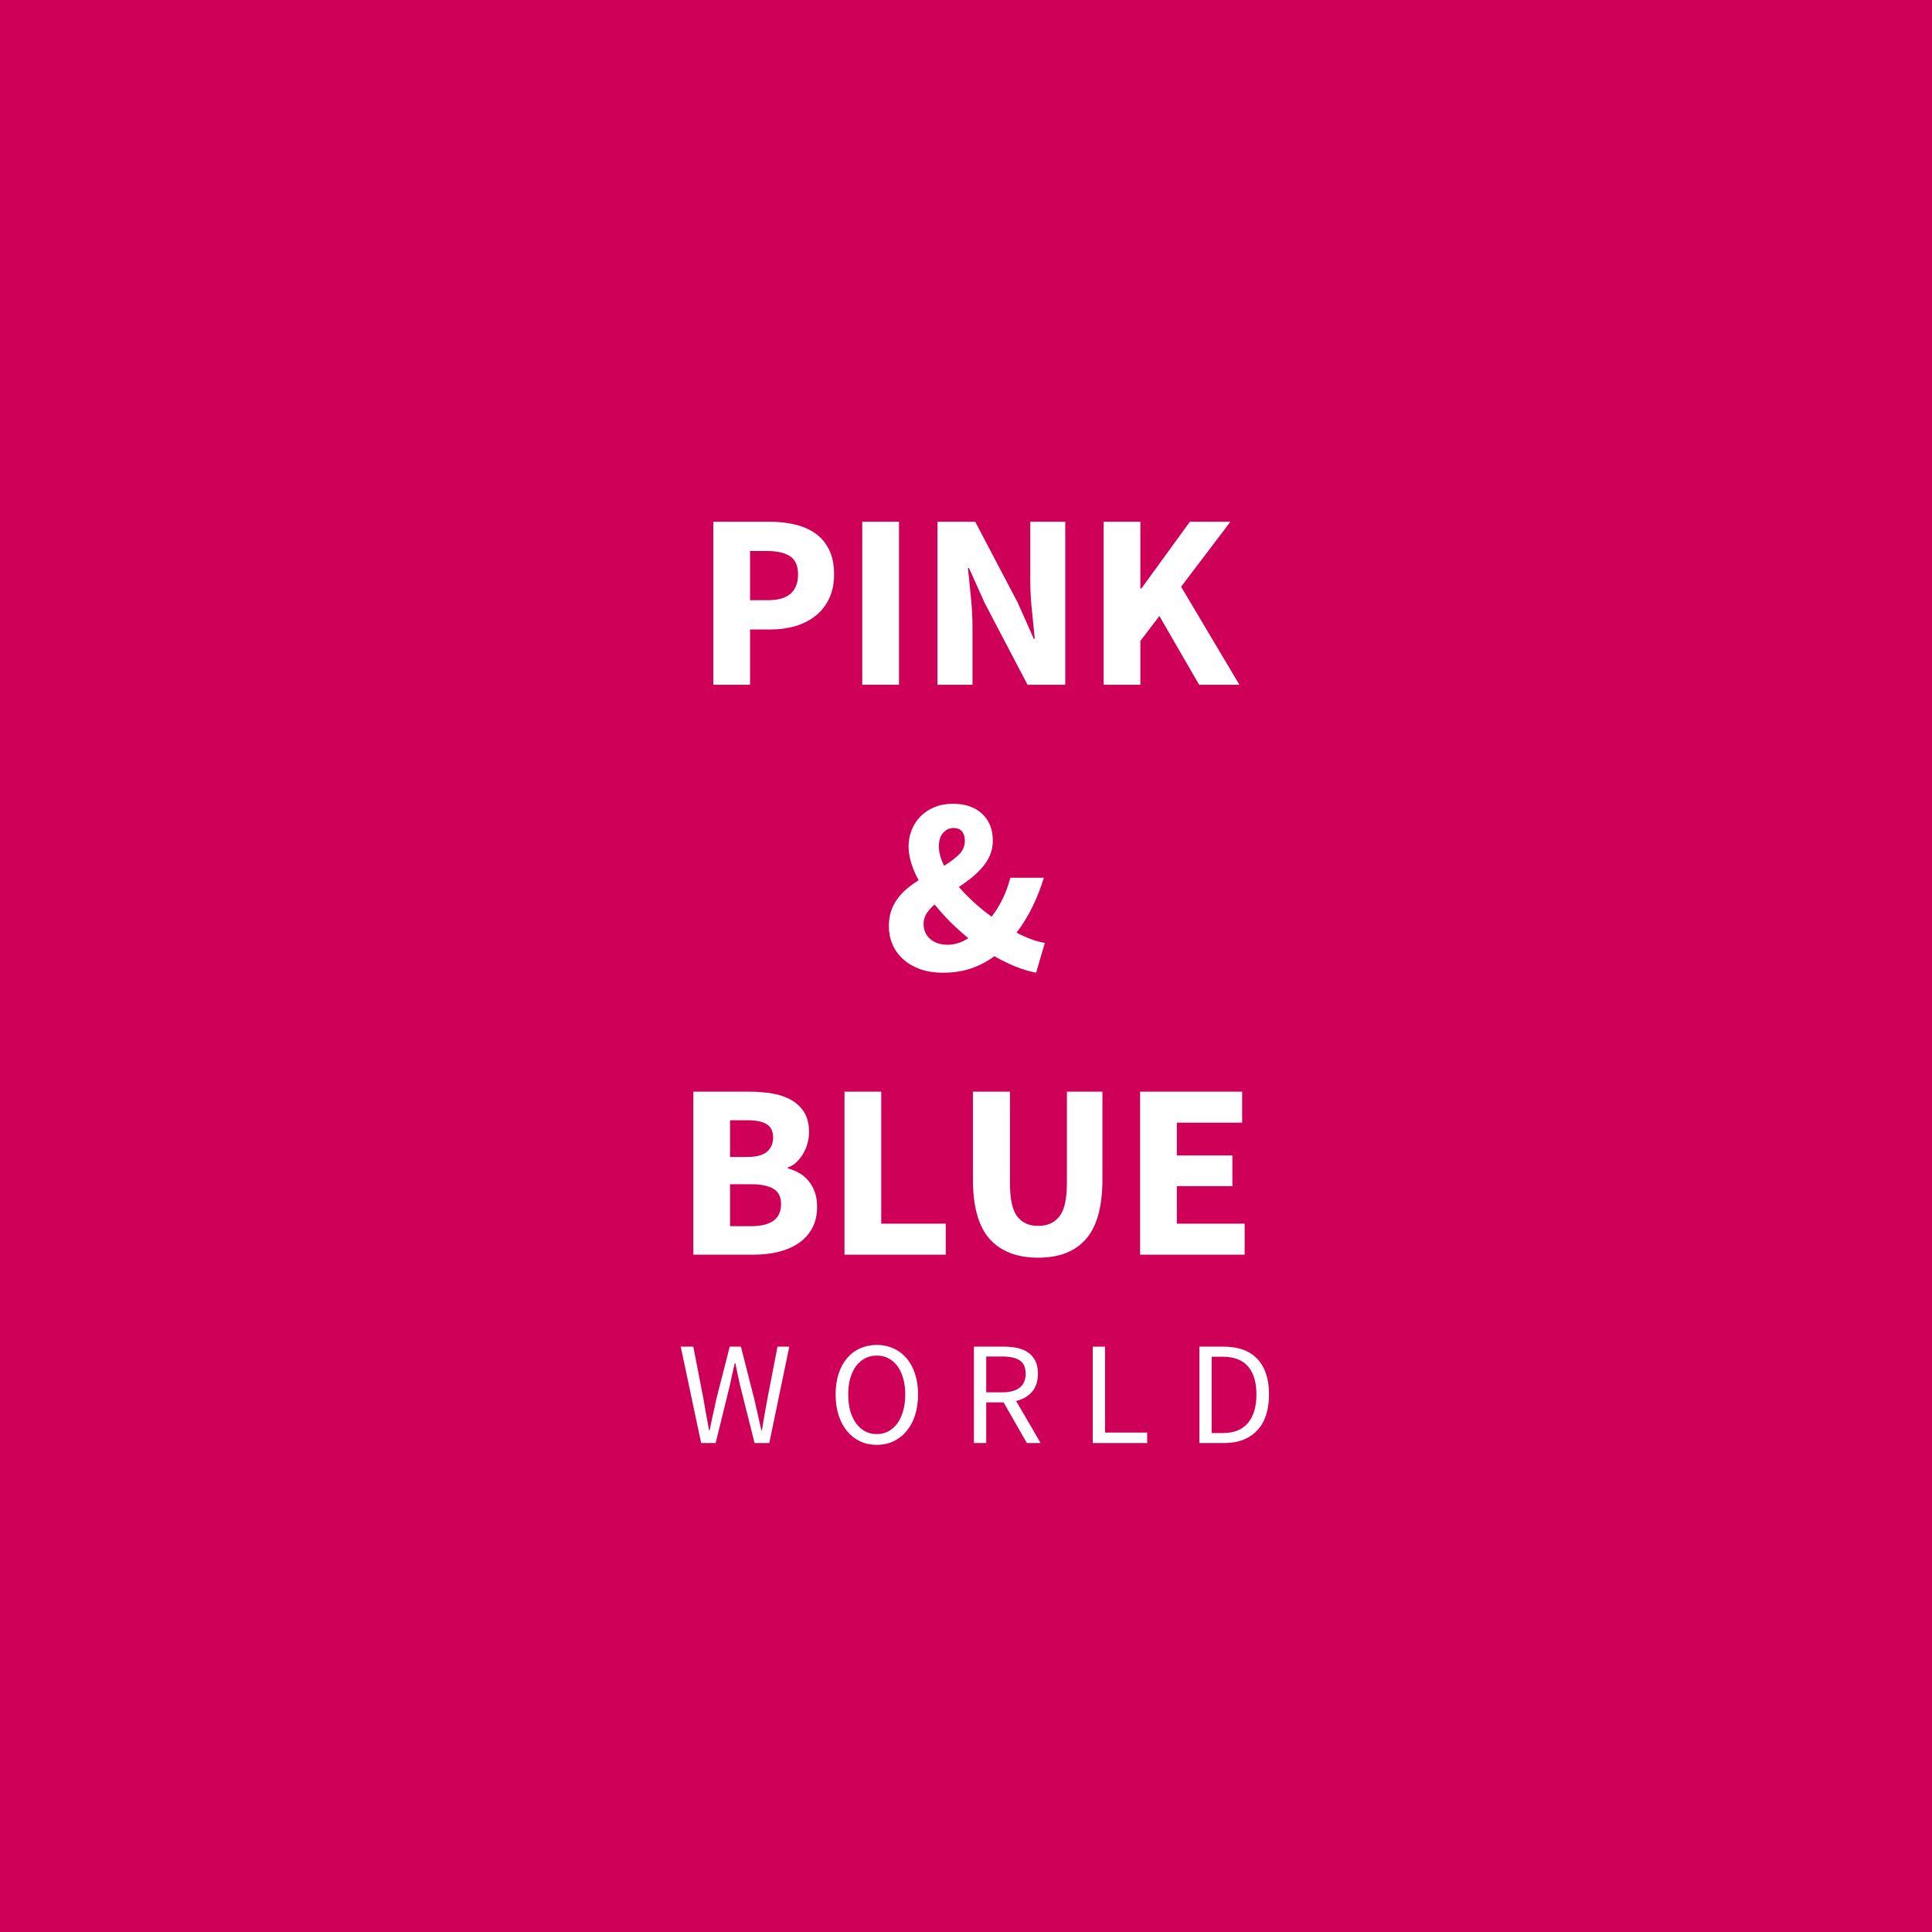<svg xmlns="http://www.w3.org/2000/svg" xmlns:xlink="http://www.w3.org/1999/xlink" width="400" zoomAndPan="magnify" viewBox="0 0 300 300" height="400" preserveAspectRatio="xMidYMid meet" version="1.0"><defs><g/></defs><rect x="-30" width="360" fill="#ffffff" y="-30" height="360" fill-opacity="1"/><rect x="-30" width="360" fill="#ce0058" y="-30" height="360" fill-opacity="1"/><g fill="#ffffff" fill-opacity="1"><g transform="translate(107.78, 106.325)"><g><path d="M 2.984 0 L 2.984 -25.312 L 11.688 -25.312 C 13.082 -25.312 14.383 -25.172 15.594 -24.891 C 16.812 -24.617 17.875 -24.164 18.781 -23.531 C 19.688 -22.906 20.406 -22.066 20.938 -21.016 C 21.469 -19.961 21.734 -18.676 21.734 -17.156 C 21.734 -15.676 21.469 -14.395 20.938 -13.312 C 20.406 -12.227 19.688 -11.336 18.781 -10.641 C 17.875 -9.941 16.828 -9.422 15.641 -9.078 C 14.453 -8.742 13.188 -8.578 11.844 -8.578 L 8.688 -8.578 L 8.688 0 Z M 8.688 -13.125 L 11.484 -13.125 C 14.586 -13.125 16.141 -14.469 16.141 -17.156 C 16.141 -18.477 15.723 -19.41 14.891 -19.953 C 14.066 -20.492 12.879 -20.766 11.328 -20.766 L 8.688 -20.766 Z M 8.688 -13.125 "/></g></g></g><g fill="#ffffff" fill-opacity="1"><g transform="translate(130.906, 106.325)"><g><path d="M 2.984 0 L 2.984 -25.312 L 8.688 -25.312 L 8.688 0 Z M 2.984 0 "/></g></g></g><g fill="#ffffff" fill-opacity="1"><g transform="translate(142.585, 106.325)"><g><path d="M 2.984 0 L 2.984 -25.312 L 8.844 -25.312 L 15.453 -12.734 L 17.938 -7.141 L 18.094 -7.141 C 17.957 -8.484 17.805 -9.984 17.641 -11.641 C 17.473 -13.297 17.391 -14.875 17.391 -16.375 L 17.391 -25.312 L 22.828 -25.312 L 22.828 0 L 16.969 0 L 10.359 -12.609 L 7.875 -18.125 L 7.719 -18.125 C 7.852 -16.727 8.004 -15.227 8.172 -13.625 C 8.336 -12.02 8.422 -10.469 8.422 -8.969 L 8.422 0 Z M 2.984 0 "/></g></g></g><g fill="#ffffff" fill-opacity="1"><g transform="translate(168.387, 106.325)"><g><path d="M 2.984 0 L 2.984 -25.312 L 8.688 -25.312 L 8.688 -14.938 L 8.844 -14.938 L 16.375 -25.312 L 22.672 -25.312 L 15.016 -15.219 L 24.062 0 L 17.812 0 L 11.641 -10.672 L 8.688 -6.797 L 8.688 0 Z M 2.984 0 "/></g></g></g><g fill="#ffffff" fill-opacity="1"><g transform="translate(137.054, 150.575)"><g><path d="M 9.391 0.469 C 8.016 0.469 6.801 0.273 5.75 -0.109 C 4.707 -0.504 3.832 -1.031 3.125 -1.688 C 2.414 -2.344 1.879 -3.102 1.516 -3.969 C 1.148 -4.844 0.969 -5.77 0.969 -6.75 C 0.969 -7.633 1.086 -8.43 1.328 -9.141 C 1.578 -9.848 1.914 -10.488 2.344 -11.062 C 2.77 -11.633 3.258 -12.148 3.812 -12.609 C 4.375 -13.078 4.969 -13.504 5.594 -13.891 C 5.094 -14.797 4.707 -15.695 4.438 -16.594 C 4.164 -17.488 4.031 -18.336 4.031 -19.141 C 4.031 -20.047 4.191 -20.898 4.516 -21.703 C 4.836 -22.504 5.297 -23.207 5.891 -23.812 C 6.492 -24.414 7.211 -24.891 8.047 -25.234 C 8.891 -25.586 9.844 -25.766 10.906 -25.766 C 12.82 -25.766 14.332 -25.25 15.438 -24.219 C 16.551 -23.188 17.109 -21.789 17.109 -20.031 C 17.109 -19.195 16.957 -18.438 16.656 -17.75 C 16.363 -17.07 15.961 -16.441 15.453 -15.859 C 14.953 -15.273 14.383 -14.734 13.75 -14.234 C 13.125 -13.742 12.488 -13.281 11.844 -12.844 C 12.562 -12.02 13.352 -11.211 14.219 -10.422 C 15.094 -9.629 15.992 -8.898 16.922 -8.234 C 17.566 -9.055 18.133 -9.973 18.625 -10.984 C 19.125 -11.992 19.523 -13.094 19.828 -14.281 L 25.031 -14.281 C 24.562 -12.727 23.984 -11.242 23.297 -9.828 C 22.617 -8.422 21.785 -7.062 20.797 -5.75 C 21.598 -5.332 22.367 -4.988 23.109 -4.719 C 23.848 -4.445 24.539 -4.258 25.188 -4.156 L 23.828 0.469 C 22.766 0.258 21.691 -0.062 20.609 -0.5 C 19.523 -0.945 18.438 -1.477 17.344 -2.094 C 16.258 -1.289 15.062 -0.66 13.75 -0.203 C 12.445 0.242 10.992 0.469 9.391 0.469 Z M 8.734 -19.172 C 8.734 -18.703 8.801 -18.207 8.938 -17.688 C 9.082 -17.176 9.285 -16.66 9.547 -16.141 C 10.453 -16.691 11.211 -17.266 11.828 -17.859 C 12.453 -18.453 12.766 -19.176 12.766 -20.031 C 12.766 -20.625 12.625 -21.098 12.344 -21.453 C 12.062 -21.816 11.617 -22 11.016 -22 C 10.367 -22 9.828 -21.75 9.391 -21.25 C 8.953 -20.75 8.734 -20.055 8.734 -19.172 Z M 10.125 -3.875 C 11.188 -3.875 12.25 -4.211 13.312 -4.891 C 12.332 -5.691 11.398 -6.531 10.516 -7.406 C 9.641 -8.289 8.828 -9.195 8.078 -10.125 C 7.555 -9.688 7.141 -9.223 6.828 -8.734 C 6.516 -8.242 6.359 -7.703 6.359 -7.109 C 6.359 -6.148 6.703 -5.367 7.391 -4.766 C 8.078 -4.172 8.988 -3.875 10.125 -3.875 Z M 10.125 -3.875 "/></g></g></g><g fill="#ffffff" fill-opacity="1"><g transform="translate(104.675, 194.825)"><g><path d="M 2.984 0 L 2.984 -25.312 L 11.641 -25.312 C 12.961 -25.312 14.188 -25.211 15.312 -25.016 C 16.438 -24.816 17.414 -24.473 18.25 -23.984 C 19.094 -23.492 19.754 -22.848 20.234 -22.047 C 20.711 -21.242 20.953 -20.234 20.953 -19.016 C 20.953 -18.453 20.875 -17.883 20.719 -17.312 C 20.57 -16.738 20.352 -16.207 20.062 -15.719 C 19.781 -15.227 19.438 -14.785 19.031 -14.391 C 18.633 -14.004 18.176 -13.723 17.656 -13.547 L 17.656 -13.391 C 18.301 -13.234 18.895 -12.992 19.438 -12.672 C 19.988 -12.348 20.469 -11.941 20.875 -11.453 C 21.289 -10.961 21.613 -10.383 21.844 -9.719 C 22.082 -9.062 22.203 -8.305 22.203 -7.453 C 22.203 -6.16 21.945 -5.047 21.438 -4.109 C 20.938 -3.18 20.238 -2.41 19.344 -1.797 C 18.457 -1.191 17.414 -0.738 16.219 -0.438 C 15.031 -0.145 13.75 0 12.375 0 Z M 8.688 -15.172 L 11.375 -15.172 C 12.77 -15.172 13.785 -15.441 14.422 -15.984 C 15.055 -16.535 15.375 -17.266 15.375 -18.172 C 15.375 -19.148 15.047 -19.844 14.391 -20.25 C 13.742 -20.664 12.75 -20.875 11.406 -20.875 L 8.688 -20.875 Z M 8.688 -4.422 L 11.922 -4.422 C 15.047 -4.422 16.609 -5.562 16.609 -7.844 C 16.609 -8.957 16.219 -9.75 15.438 -10.219 C 14.664 -10.695 13.492 -10.938 11.922 -10.938 L 8.688 -10.938 Z M 8.688 -4.422 "/></g></g></g><g fill="#ffffff" fill-opacity="1"><g transform="translate(128.149, 194.825)"><g><path d="M 2.984 0 L 2.984 -25.312 L 8.688 -25.312 L 8.688 -4.812 L 18.703 -4.812 L 18.703 0 Z M 2.984 0 "/></g></g></g><g fill="#ffffff" fill-opacity="1"><g transform="translate(148.248, 194.825)"><g><path d="M 12.969 0.469 C 9.676 0.469 7.16 -0.5 5.422 -2.438 C 3.691 -4.383 2.828 -7.477 2.828 -11.719 L 2.828 -25.312 L 8.578 -25.312 L 8.578 -11.141 C 8.578 -8.648 8.953 -6.914 9.703 -5.938 C 10.453 -4.957 11.539 -4.469 12.969 -4.469 C 14.383 -4.469 15.477 -4.957 16.25 -5.938 C 17.031 -6.914 17.422 -8.648 17.422 -11.141 L 17.422 -25.312 L 22.938 -25.312 L 22.938 -11.719 C 22.938 -7.477 22.086 -4.383 20.391 -2.438 C 18.703 -0.5 16.227 0.469 12.969 0.469 Z M 12.969 0.469 "/></g></g></g><g fill="#ffffff" fill-opacity="1"><g transform="translate(174.051, 194.825)"><g><path d="M 2.984 0 L 2.984 -25.312 L 18.828 -25.312 L 18.828 -20.5 L 8.688 -20.5 L 8.688 -15.406 L 17.312 -15.406 L 17.312 -10.641 L 8.688 -10.641 L 8.688 -4.812 L 19.219 -4.812 L 19.219 0 Z M 2.984 0 "/></g></g></g><g fill="#ffffff" fill-opacity="1"><g transform="translate(105.171, 224.075)"><g><path d="M 3.703 0 L 0.531 -14.969 L 2.484 -14.969 L 4.062 -6.828 C 4.195 -6.004 4.336 -5.195 4.484 -4.406 C 4.641 -3.613 4.785 -2.805 4.922 -1.984 L 5.016 -1.984 C 5.18 -2.805 5.352 -3.613 5.531 -4.406 C 5.719 -5.207 5.895 -6.016 6.062 -6.828 L 8.141 -14.969 L 9.875 -14.969 L 11.953 -6.828 C 12.141 -6.035 12.32 -5.234 12.5 -4.422 C 12.688 -3.617 12.867 -2.805 13.047 -1.984 L 13.141 -1.984 C 13.273 -2.805 13.41 -3.613 13.547 -4.406 C 13.68 -5.207 13.828 -6.016 13.984 -6.828 L 15.562 -14.969 L 17.391 -14.969 L 14.281 0 L 12 0 L 9.734 -9.016 C 9.598 -9.586 9.473 -10.148 9.359 -10.703 C 9.242 -11.266 9.129 -11.832 9.016 -12.406 L 8.922 -12.406 C 8.797 -11.832 8.664 -11.266 8.531 -10.703 C 8.406 -10.148 8.285 -9.586 8.172 -9.016 L 5.953 0 Z M 3.703 0 "/></g></g></g><g fill="#ffffff" fill-opacity="1"><g transform="translate(128.569, 224.075)"><g><path d="M 7.578 0.281 C 6.629 0.281 5.766 0.098 4.984 -0.266 C 4.203 -0.641 3.531 -1.164 2.969 -1.844 C 2.406 -2.52 1.969 -3.336 1.656 -4.297 C 1.344 -5.266 1.188 -6.348 1.188 -7.547 C 1.188 -8.754 1.344 -9.832 1.656 -10.781 C 1.969 -11.727 2.406 -12.531 2.969 -13.188 C 3.531 -13.852 4.203 -14.359 4.984 -14.703 C 5.766 -15.055 6.629 -15.234 7.578 -15.234 C 8.516 -15.234 9.375 -15.055 10.156 -14.703 C 10.945 -14.348 11.625 -13.836 12.188 -13.172 C 12.758 -12.516 13.203 -11.707 13.516 -10.75 C 13.828 -9.801 13.984 -8.734 13.984 -7.547 C 13.984 -6.348 13.828 -5.266 13.516 -4.297 C 13.203 -3.336 12.758 -2.52 12.188 -1.844 C 11.625 -1.164 10.945 -0.641 10.156 -0.266 C 9.375 0.098 8.516 0.281 7.578 0.281 Z M 7.578 -1.391 C 8.242 -1.391 8.848 -1.535 9.391 -1.828 C 9.93 -2.117 10.395 -2.531 10.781 -3.062 C 11.164 -3.602 11.461 -4.25 11.672 -5 C 11.891 -5.758 12 -6.609 12 -7.547 C 12 -8.473 11.891 -9.305 11.672 -10.047 C 11.461 -10.797 11.164 -11.43 10.781 -11.953 C 10.395 -12.473 9.93 -12.875 9.391 -13.156 C 8.848 -13.438 8.242 -13.578 7.578 -13.578 C 6.898 -13.578 6.289 -13.438 5.75 -13.156 C 5.219 -12.875 4.754 -12.473 4.359 -11.953 C 3.973 -11.43 3.672 -10.797 3.453 -10.047 C 3.242 -9.305 3.141 -8.473 3.141 -7.547 C 3.141 -6.609 3.242 -5.758 3.453 -5 C 3.672 -4.25 3.973 -3.602 4.359 -3.062 C 4.754 -2.531 5.219 -2.117 5.75 -1.828 C 6.289 -1.535 6.898 -1.391 7.578 -1.391 Z M 7.578 -1.391 "/></g></g></g><g fill="#ffffff" fill-opacity="1"><g transform="translate(149.185, 224.075)"><g><path d="M 2.047 0 L 2.047 -14.969 L 6.734 -14.969 C 7.492 -14.969 8.195 -14.895 8.844 -14.75 C 9.488 -14.602 10.039 -14.363 10.5 -14.031 C 10.969 -13.695 11.332 -13.266 11.594 -12.734 C 11.852 -12.203 11.984 -11.547 11.984 -10.766 C 11.984 -9.598 11.676 -8.66 11.062 -7.953 C 10.457 -7.254 9.633 -6.781 8.594 -6.531 L 12.406 0 L 10.266 0 L 6.656 -6.312 L 3.953 -6.312 L 3.953 0 Z M 3.953 -7.875 L 6.453 -7.875 C 7.629 -7.875 8.523 -8.113 9.141 -8.594 C 9.766 -9.07 10.078 -9.797 10.078 -10.766 C 10.078 -11.754 9.766 -12.445 9.141 -12.844 C 8.523 -13.238 7.629 -13.438 6.453 -13.438 L 3.953 -13.438 Z M 3.953 -7.875 "/></g></g></g><g fill="#ffffff" fill-opacity="1"><g transform="translate(167.635, 224.075)"><g><path d="M 2.047 0 L 2.047 -14.969 L 3.953 -14.969 L 3.953 -1.625 L 10.5 -1.625 L 10.5 0 Z M 2.047 0 "/></g></g></g><g fill="#ffffff" fill-opacity="1"><g transform="translate(184.192, 224.075)"><g><path d="M 2.047 0 L 2.047 -14.969 L 5.797 -14.969 C 8.109 -14.969 9.863 -14.328 11.062 -13.047 C 12.258 -11.766 12.859 -9.93 12.859 -7.547 C 12.859 -6.359 12.707 -5.297 12.406 -4.359 C 12.102 -3.43 11.656 -2.645 11.062 -2 C 10.469 -1.352 9.738 -0.859 8.875 -0.516 C 8.008 -0.172 7.016 0 5.891 0 Z M 3.953 -1.547 L 5.656 -1.547 C 7.406 -1.547 8.719 -2.07 9.594 -3.125 C 10.469 -4.176 10.906 -5.648 10.906 -7.547 C 10.906 -9.453 10.469 -10.906 9.594 -11.906 C 8.719 -12.906 7.406 -13.406 5.656 -13.406 L 3.953 -13.406 Z M 3.953 -1.547 "/></g></g></g></svg>